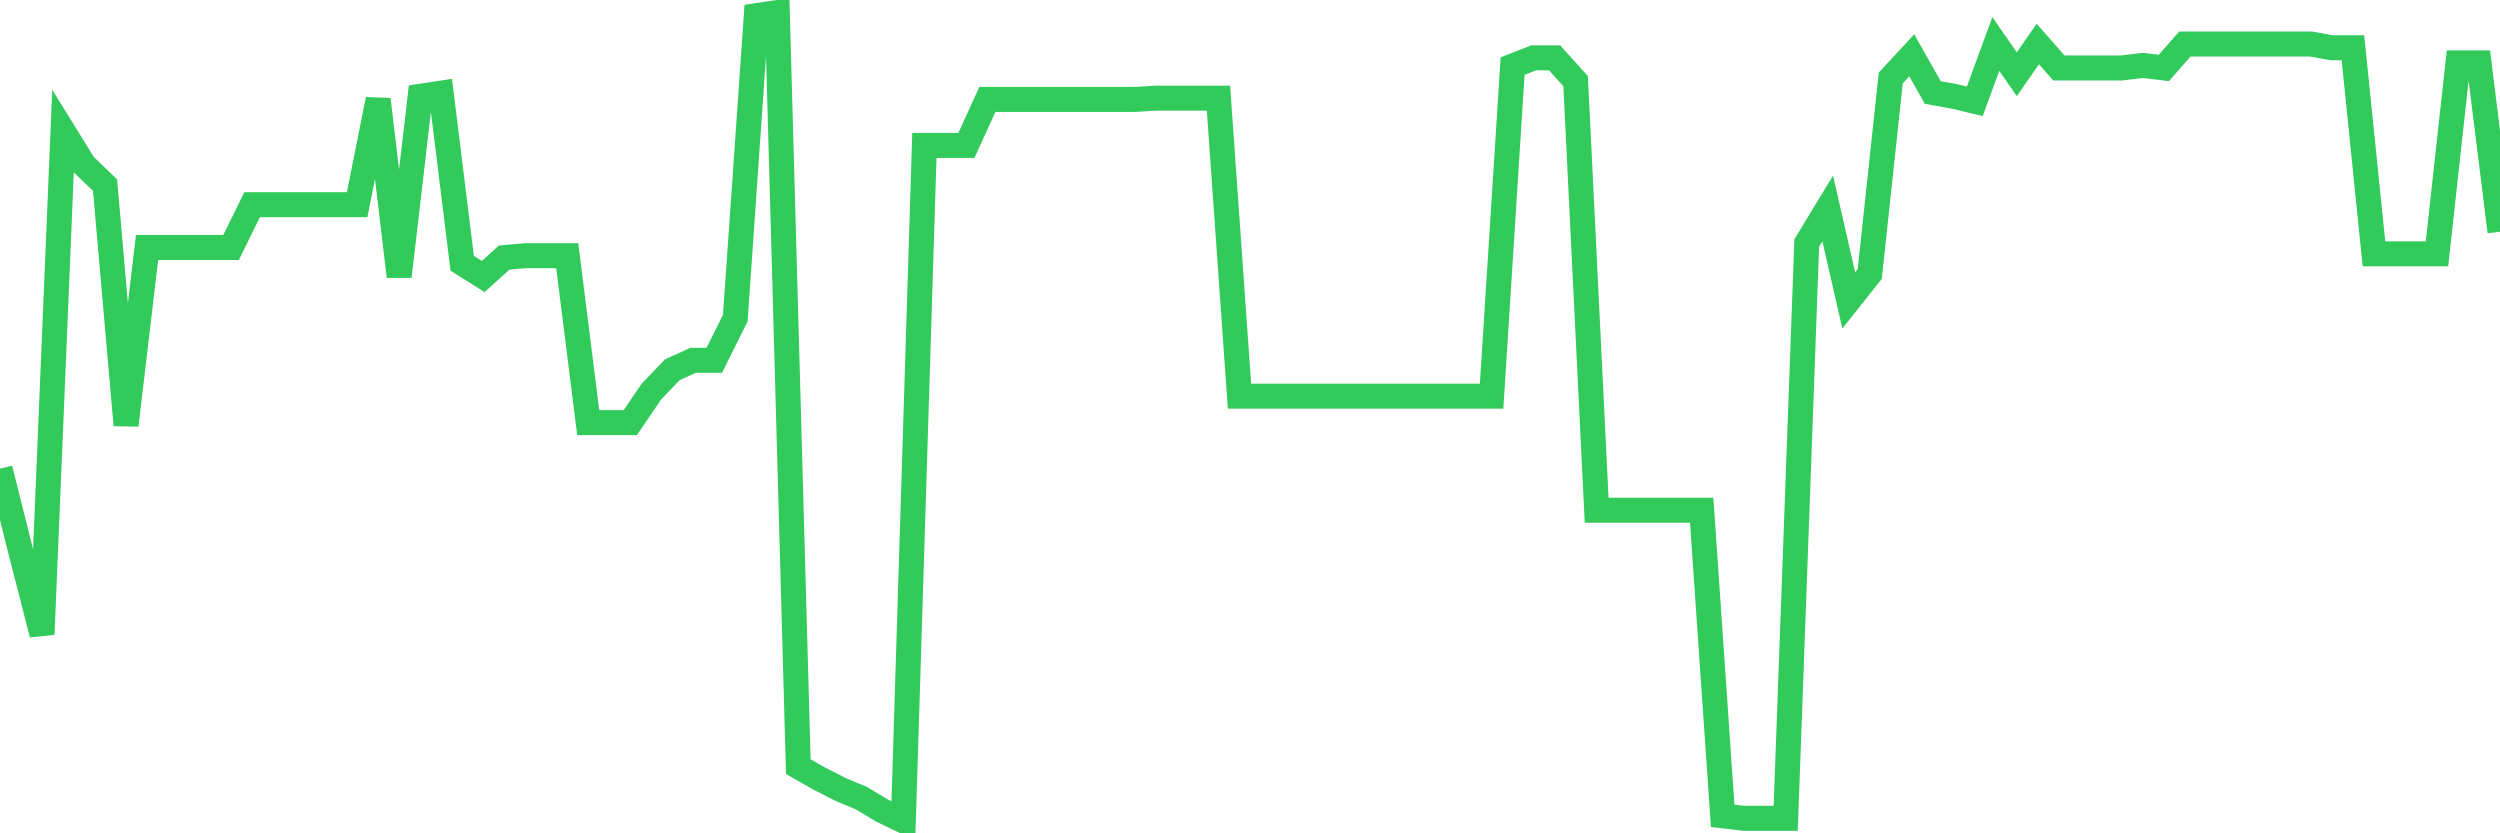 <svg
  xmlns="http://www.w3.org/2000/svg"
  xmlns:xlink="http://www.w3.org/1999/xlink"
  width="120"
  height="40"
  viewBox="0 0 120 40"
  preserveAspectRatio="none"
>
  <polyline
    points="0,22.495 1.008,26.517 2.017,30.448 3.025,6.285 4.034,7.918 5.042,8.886 6.05,20.408 7.059,11.88 8.067,11.88 9.076,11.88 10.084,11.88 11.092,11.88 12.101,9.824 13.109,9.824 14.118,9.824 15.126,9.824 16.134,9.824 17.143,9.824 18.151,4.773 19.16,13.271 20.168,4.622 21.176,4.471 22.185,12.636 23.193,13.271 24.202,12.364 25.21,12.273 26.218,12.273 27.227,12.273 28.235,20.287 29.244,20.287 30.252,20.287 31.261,18.805 32.269,17.747 33.277,17.293 34.286,17.293 35.294,15.267 36.303,0.751 37.311,0.6 38.319,36.799 39.328,37.374 40.336,37.888 41.345,38.311 42.353,38.916 43.361,39.4 44.37,6.981 45.378,6.981 46.387,6.981 47.395,4.773 48.403,4.773 49.412,4.773 50.42,4.773 51.429,4.773 52.437,4.773 53.445,4.773 54.454,4.773 55.462,4.713 56.471,4.713 57.479,4.713 58.487,4.713 59.496,19.017 60.504,19.017 61.513,19.017 62.521,19.017 63.529,19.017 64.538,19.017 65.546,19.017 66.555,19.017 67.563,19.017 68.571,19.017 69.58,19.017 70.588,19.017 71.597,19.017 72.605,3.171 73.613,2.777 74.622,2.777 75.63,3.896 76.639,24.491 77.647,24.491 78.655,24.491 79.664,24.491 80.672,24.491 81.681,24.491 82.689,39.158 83.697,39.279 84.706,39.279 85.714,39.279 86.723,11.668 87.731,10.005 88.739,14.42 89.748,13.15 90.756,3.745 91.765,2.656 92.773,4.441 93.782,4.622 94.79,4.864 95.798,2.112 96.807,3.564 97.815,2.112 98.824,3.261 99.832,3.261 100.84,3.261 101.849,3.261 102.857,3.14 103.866,3.261 104.874,2.112 105.882,2.112 106.891,2.112 107.899,2.112 108.908,2.112 109.916,2.112 110.924,2.112 111.933,2.294 112.941,2.294 113.95,12.183 114.958,12.183 115.966,12.183 116.975,12.183 117.983,3.019 118.992,3.019 120,11.124"
    fill="none"
    stroke="#32ca5b"
    stroke-width="1.2"
  >
  </polyline>
</svg>